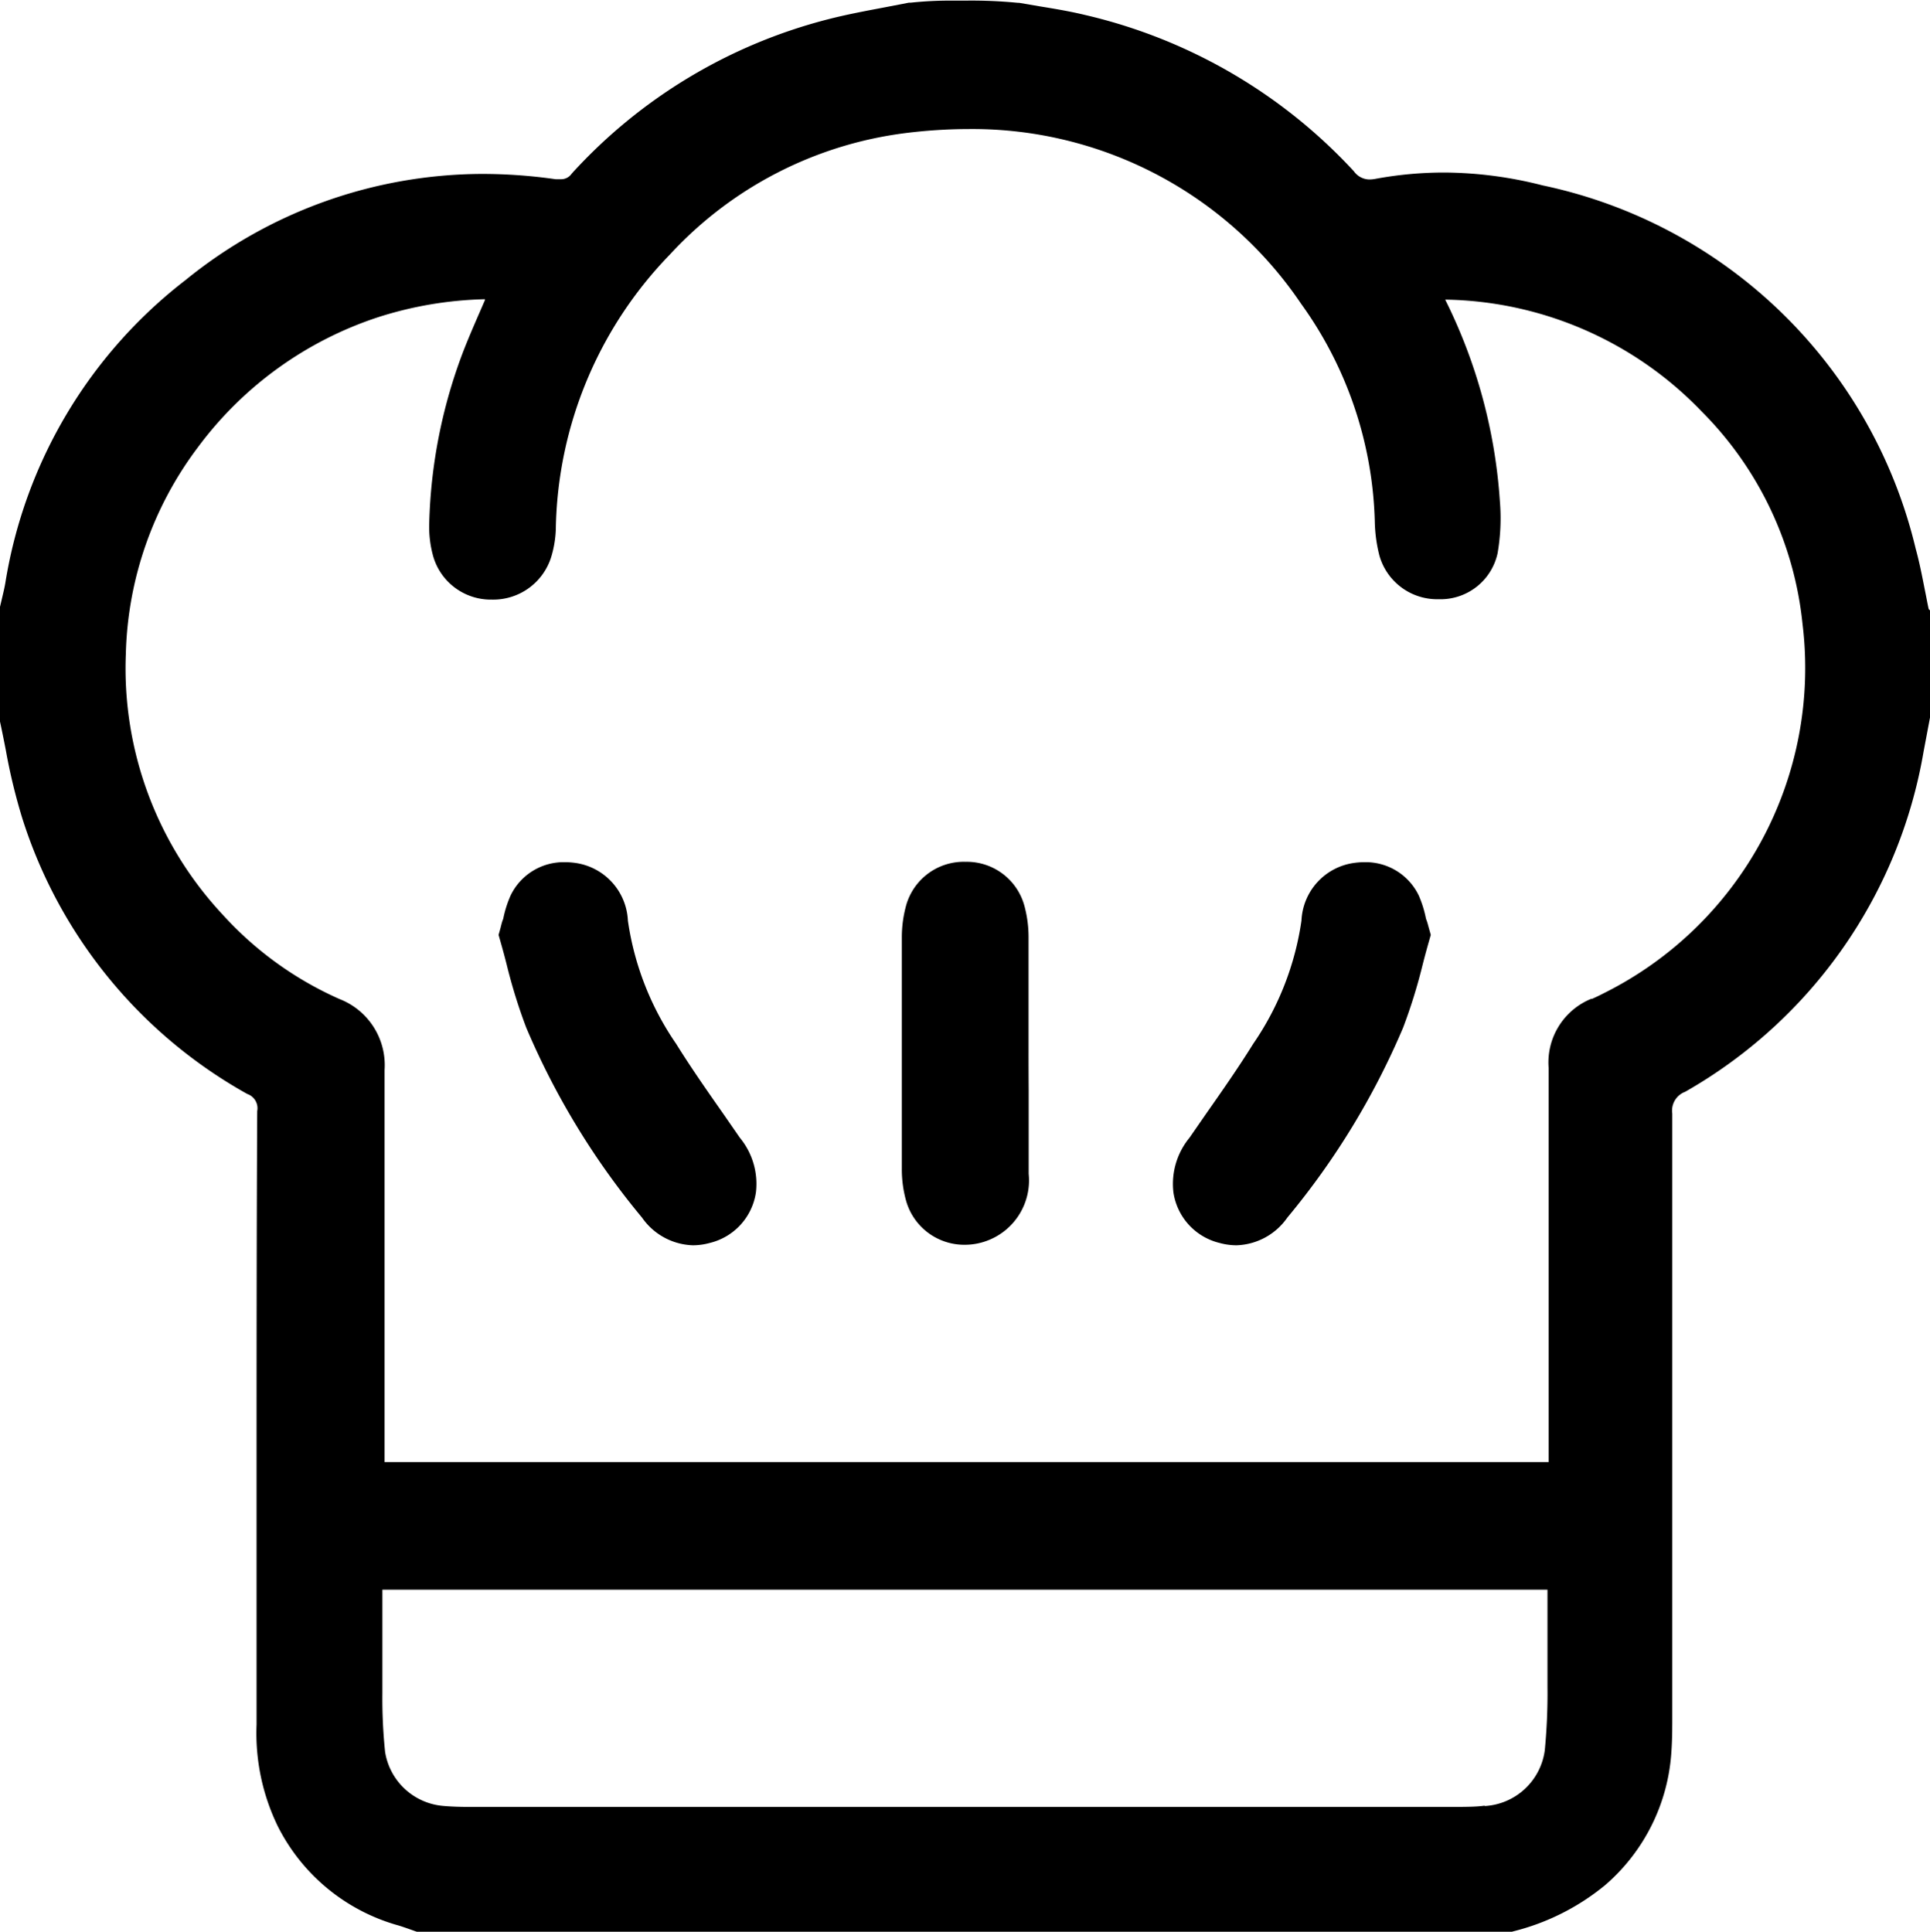 <svg xmlns="http://www.w3.org/2000/svg" width="15" height="15.016" viewBox="0 0 15 15.016">
  <path id="Path_33" data-name="Path 33" d="M-696.891,139.683l.011.039-.011.039c-.018.063-.036.128-.054.2a4.21,4.21,0,0,1-.15.482,5.925,5.925,0,0,1-.9,1.477.5.5,0,0,1-.395.215h0a.5.5,0,0,1-.131-.018.476.476,0,0,1-.359-.393.564.564,0,0,1,.125-.425l.128-.185c.124-.177.252-.36.367-.545a2.254,2.254,0,0,0,.375-.958.474.474,0,0,1,.4-.447.572.572,0,0,1,.088-.007.457.457,0,0,1,.424.26.864.864,0,0,1,.056.181C-696.906,139.623-696.9,139.652-696.891,139.683Zm-7.223,0-.011.039.011.039c.018.063.036.128.054.2a4.2,4.2,0,0,0,.15.482,5.917,5.917,0,0,0,.9,1.477.5.5,0,0,0,.395.215h0a.5.5,0,0,0,.131-.018.476.476,0,0,0,.359-.393.563.563,0,0,0-.125-.425l-.128-.185c-.124-.177-.252-.36-.367-.545a2.251,2.251,0,0,1-.375-.958.475.475,0,0,0-.4-.447.57.57,0,0,0-.088-.007.457.457,0,0,0-.424.26.864.864,0,0,0-.057.181C-704.1,139.623-704.105,139.652-704.114,139.683Zm4.108.958v-.225c0-.223,0-.454,0-.681a.93.93,0,0,0-.031-.234.464.464,0,0,0-.455-.347h-.006a.465.465,0,0,0-.463.352.933.933,0,0,0-.03.234c0,.631,0,1.219,0,1.8a.909.909,0,0,0,.034.252.47.47,0,0,0,.457.339h0a.489.489,0,0,0,.165-.029.5.5,0,0,0,.33-.522c0-.216,0-.435,0-.647Q-700.006,140.785-700.006,140.641ZM-693,137.2v.833l-.05.265a3.772,3.772,0,0,1-1.853,2.644.156.156,0,0,0-.1.169c0,1.3,0,2.615,0,3.89v.791c0,.09,0,.187-.007.282a1.491,1.491,0,0,1-.514,1.034,1.812,1.812,0,0,1-.715.36l-.02.006h-8.493l-.023-.008-.045-.016c-.029-.01-.057-.02-.084-.028a1.5,1.5,0,0,1-.937-.771,1.653,1.653,0,0,1-.165-.79q0-.91,0-1.82c0-.967,0-1.966.005-2.949a.117.117,0,0,0-.077-.133,3.748,3.748,0,0,1-1.749-2.144,4.515,4.515,0,0,1-.128-.53c-.015-.077-.031-.157-.048-.235l0-.016V137.2l0-.015.016-.068c.011-.047.022-.091.029-.134a3.716,3.716,0,0,1,1.4-2.351,3.667,3.667,0,0,1,2.307-.825,4.022,4.022,0,0,1,.569.041l.038,0a.1.1,0,0,0,.088-.044,4.05,4.05,0,0,1,1.995-1.2c.144-.037.29-.064.432-.091l.192-.037h.013a2.9,2.9,0,0,1,.347-.016h.07a3.679,3.679,0,0,1,.418.017h.01l.158.027c.117.019.237.039.357.068a4.106,4.106,0,0,1,2.086,1.214.151.151,0,0,0,.121.064.265.265,0,0,0,.048-.005,2.955,2.955,0,0,1,.536-.049,3.139,3.139,0,0,1,.762.1,3.782,3.782,0,0,1,2.9,2.825c.03.109.051.219.072.325.01.048.019.1.029.144Zm-3.461,9.294a.5.5,0,0,0,.467-.433,4.578,4.578,0,0,0,.021-.493c0-.05,0-.1,0-.151,0-.11,0-.223,0-.332,0-.09,0-.182,0-.273h-9.055c0,.008,0,.087,0,.087,0,.2,0,.413,0,.619q0,.051,0,.1a4.02,4.02,0,0,0,.021.455.5.5,0,0,0,.452.42c.066.006.138.008.231.008h7.641C-696.591,146.5-696.523,146.5-696.461,146.491Zm.831-6.273c.032-.014.065-.03.094-.045a2.824,2.824,0,0,0,1.545-2.874,2.729,2.729,0,0,0-.782-1.647,2.823,2.823,0,0,0-1.995-.871,4.12,4.12,0,0,1,.425,1.567,1.594,1.594,0,0,1-.018.406.454.454,0,0,1-.458.356h0a.467.467,0,0,1-.46-.338,1.153,1.153,0,0,1-.036-.259,3.028,3.028,0,0,0-.573-1.7,3.083,3.083,0,0,0-2.579-1.358,4.024,4.024,0,0,0-.5.032,3,3,0,0,0-1.828.945,3.134,3.134,0,0,0-.885,2.132.836.836,0,0,1-.037.221.472.472,0,0,1-.458.328h-.011a.466.466,0,0,1-.447-.336.85.85,0,0,1-.031-.256,4.027,4.027,0,0,1,.264-1.336c.052-.134.109-.261.169-.4l0-.007a2.926,2.926,0,0,0-.831.14,2.848,2.848,0,0,0-1.4,1.011,2.78,2.78,0,0,0-.56,1.605,2.805,2.805,0,0,0,.75,2.025,2.7,2.7,0,0,0,.911.659.551.551,0,0,1,.35.551c0,.029,0,.058,0,.086s0,.037,0,.055l0,.867q0,.974,0,1.949c0,.031,0,.065,0,.091h9.047c0-.026,0-.051,0-.076q0-.381,0-.762c0-.73,0-1.484,0-2.226A.534.534,0,0,1-695.63,140.218Z" transform="translate(708 -132.455)"/>
</svg>
